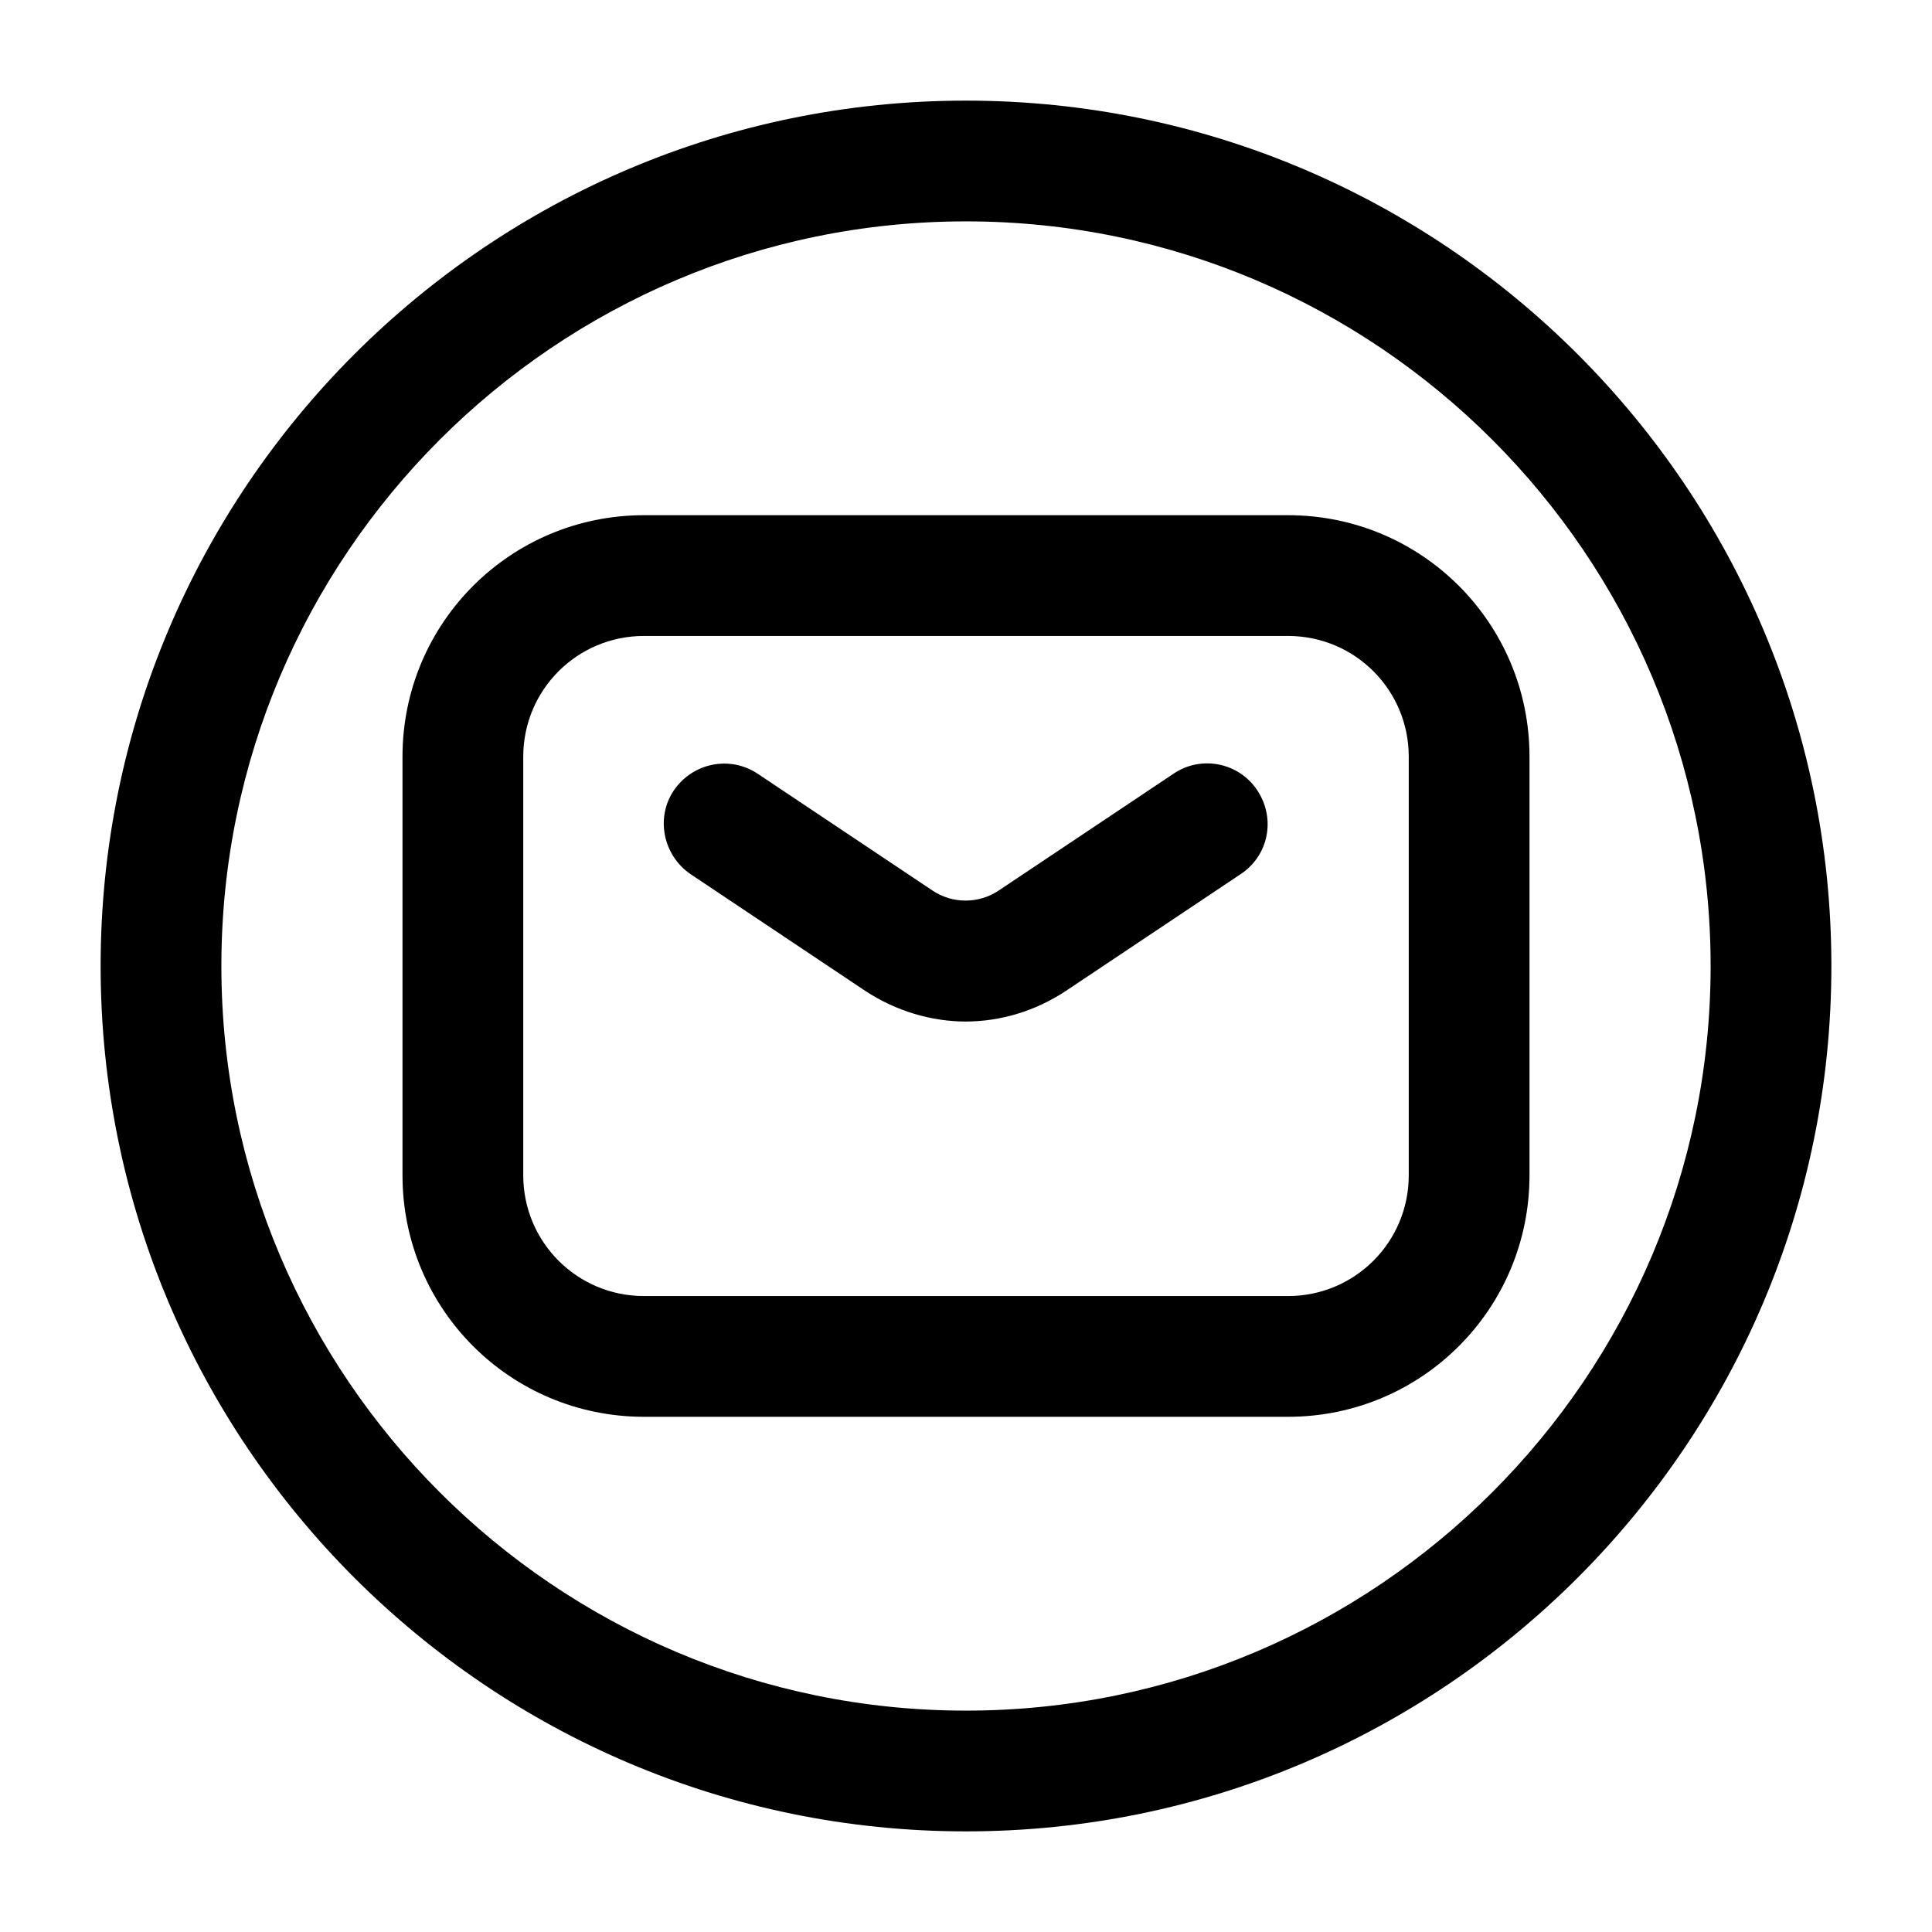 <svg width="24" height="24" viewBox="0 0 24 24" fill="none" xmlns="http://www.w3.org/2000/svg">
<path d="M16 7.9C16.83 7.9 17.5 8.57 17.5 9.4V14.6C17.5 15.43 16.83 16.1 16 16.1H8C7.17 16.1 6.5 15.43 6.5 14.6V9.4C6.5 8.57 7.17 7.9 8 7.9H16ZM16 6.4H8C6.34 6.4 5 7.74 5 9.4V14.6C5 16.26 6.34 17.6 8 17.6H16C17.66 17.6 19 16.26 19 14.6V9.4C19 7.74 17.66 6.4 16 6.4Z" fill="black"/>
<path d="M12 12.69C11.57 12.69 11.13 12.56 10.75 12.31L8.58 10.86C8.24 10.63 8.14 10.16 8.37 9.82C8.6 9.48 9.06 9.38 9.41 9.61L11.58 11.06C11.83 11.23 12.16 11.23 12.41 11.06L14.58 9.61C14.92 9.38 15.39 9.47 15.62 9.82C15.85 10.17 15.76 10.63 15.41 10.86L13.24 12.31C12.86 12.56 12.43 12.69 11.99 12.69H12Z" fill="black"/>
<path d="M12 22.75C6.07 22.75 1.25 17.93 1.25 12C1.25 6.07 6.07 1.25 12 1.25C17.93 1.25 22.75 6.07 22.75 12C22.75 17.93 17.93 22.75 12 22.75ZM12 2.75C6.9 2.75 2.75 6.9 2.75 12C2.75 17.1 6.9 21.25 12 21.25C17.1 21.25 21.25 17.1 21.25 12C21.25 6.9 17.1 2.75 12 2.75Z" fill="black"/>
</svg>
